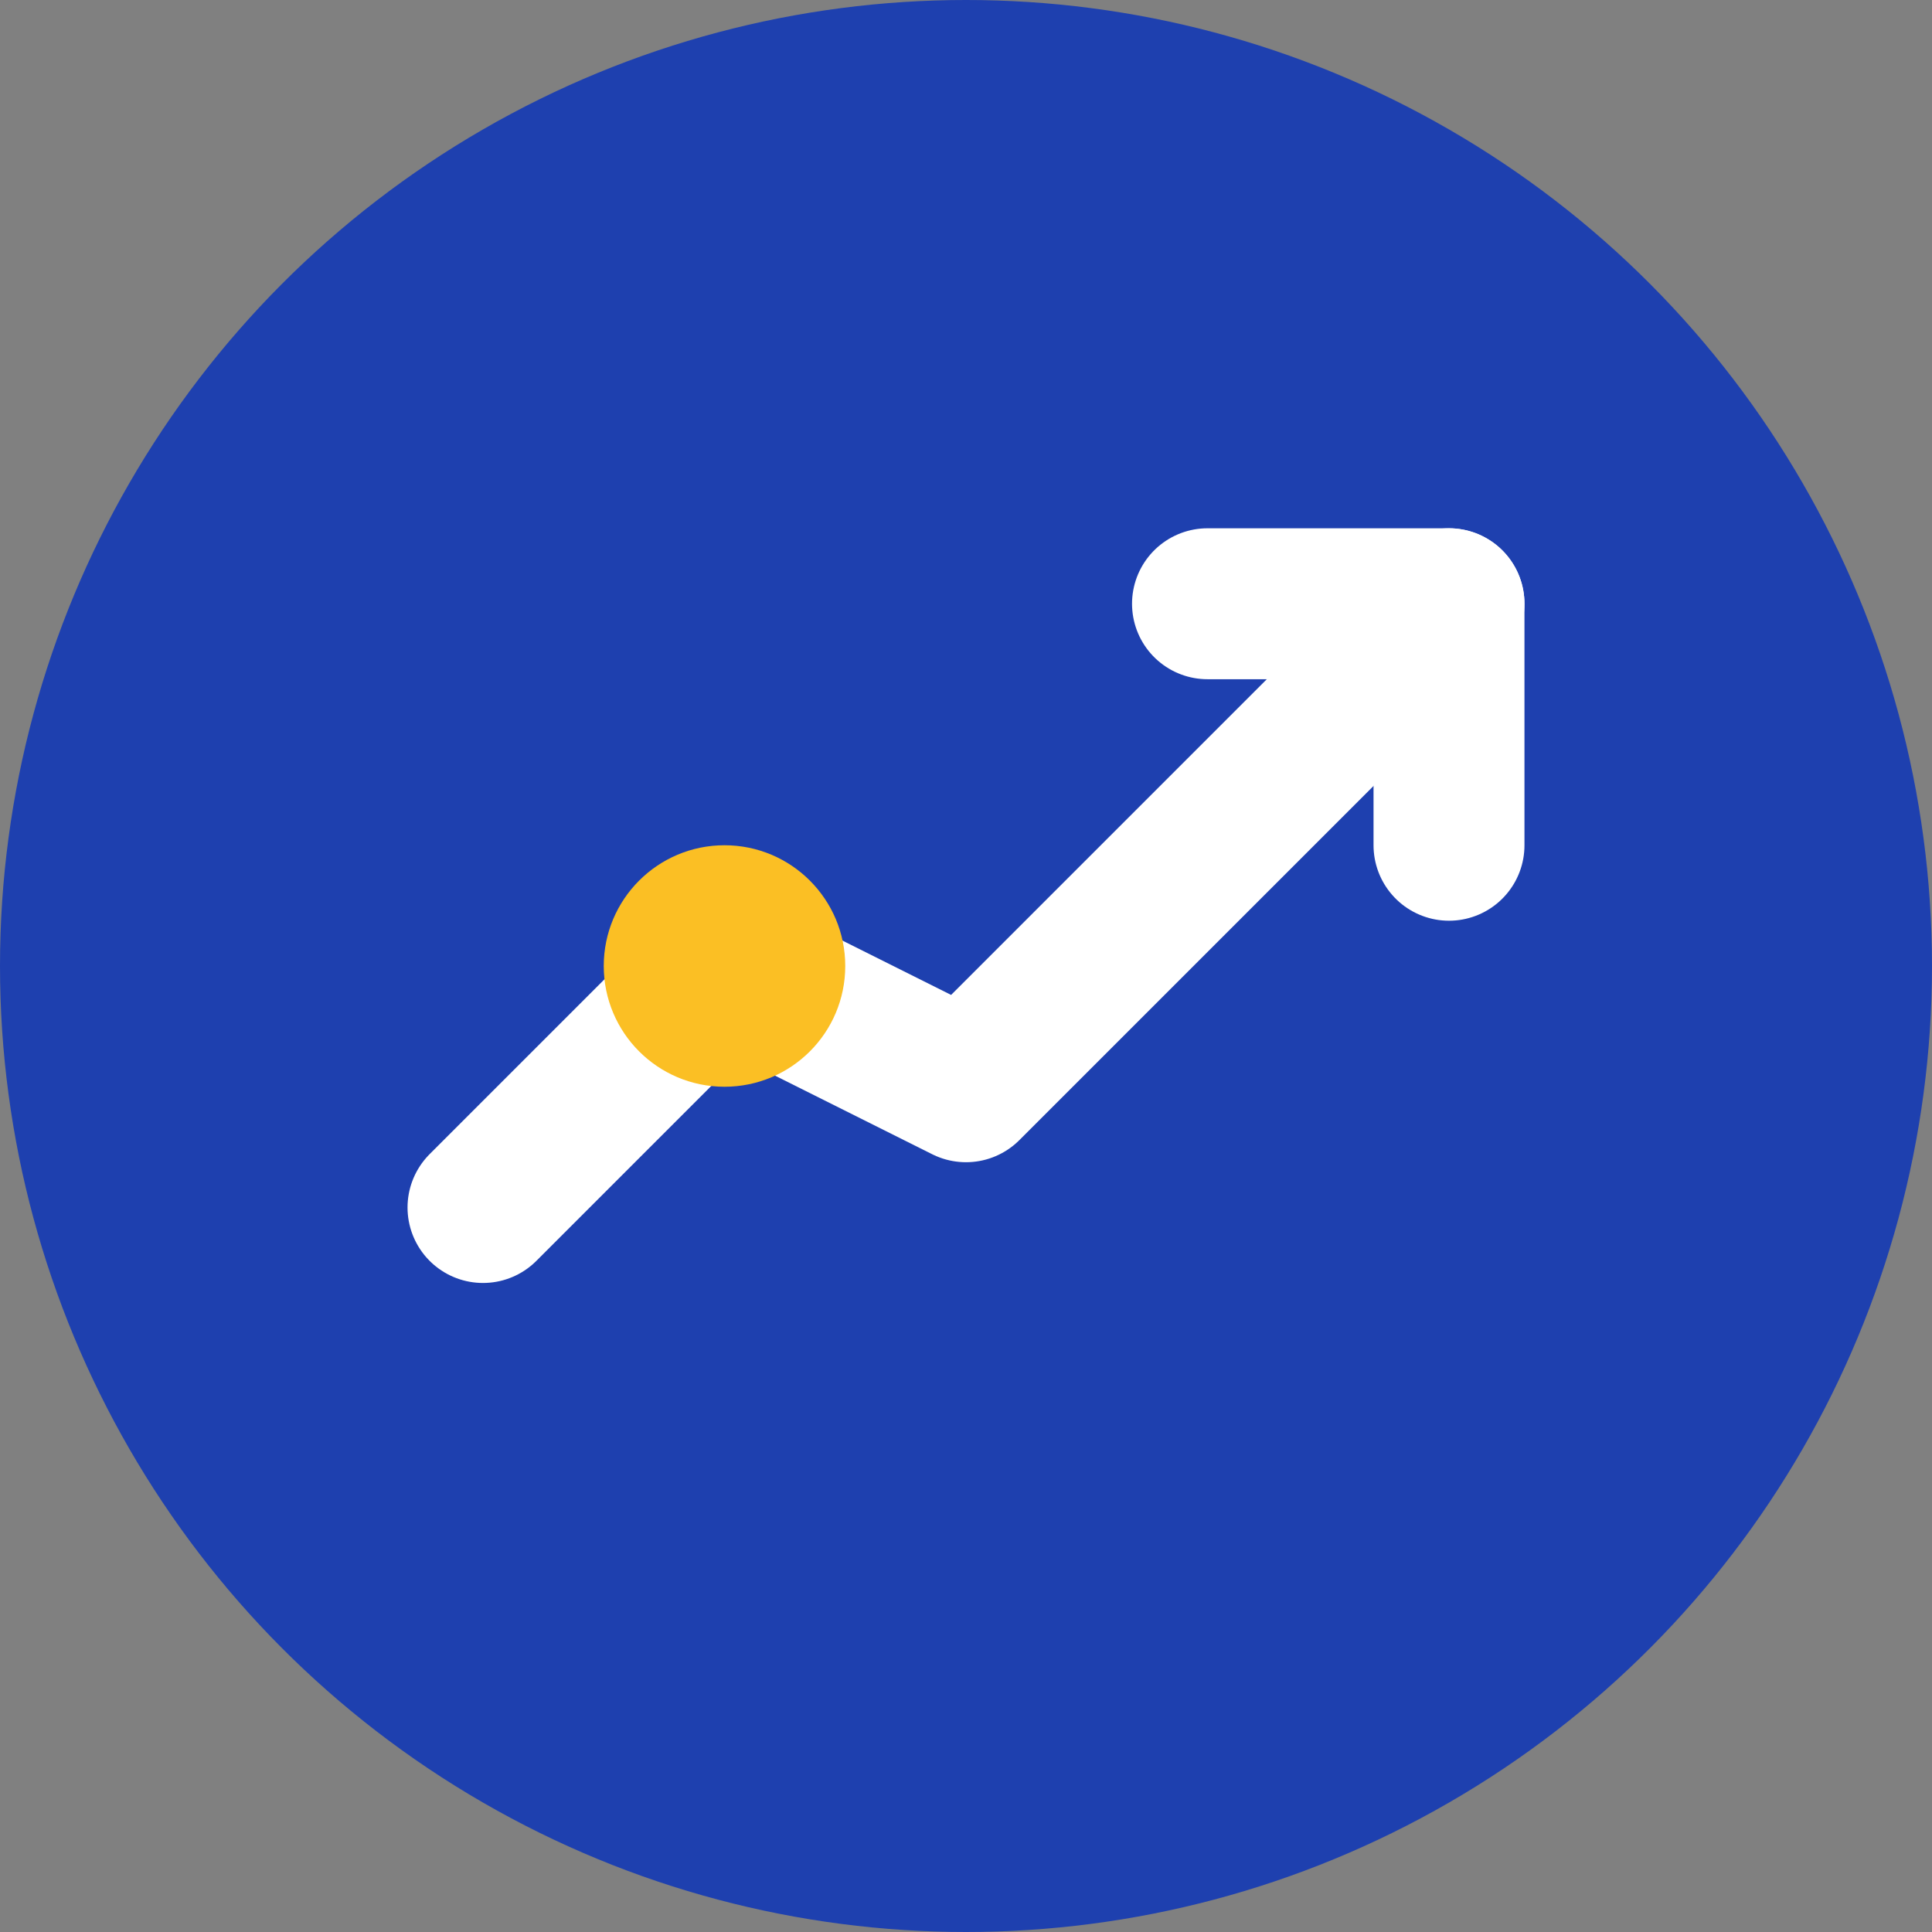 <svg width="32" height="32" viewBox="0 0 32 32" fill="none" xmlns="http://www.w3.org/2000/svg">
  <rect x="0" y="0" width="32" height="32" fill="#808080" stroke="none"/>
  <!-- Background circle -->
  <circle cx="16" cy="16" r="16" fill="#1e40af"/>
  
  <!-- Google Ads inspired design with trending arrow -->
  <path d="M8 20L12 16L16 18L24 10" stroke="white" stroke-width="2.5" stroke-linecap="round" stroke-linejoin="round"/>
  
  <!-- Arrow point -->
  <path d="M20 10L24 10L24 14" stroke="white" stroke-width="2.5" stroke-linecap="round" stroke-linejoin="round"/>
  
  <!-- Small accent circle for branding -->
  <circle cx="12" cy="16" r="2" fill="#fbbf24"/>
</svg>